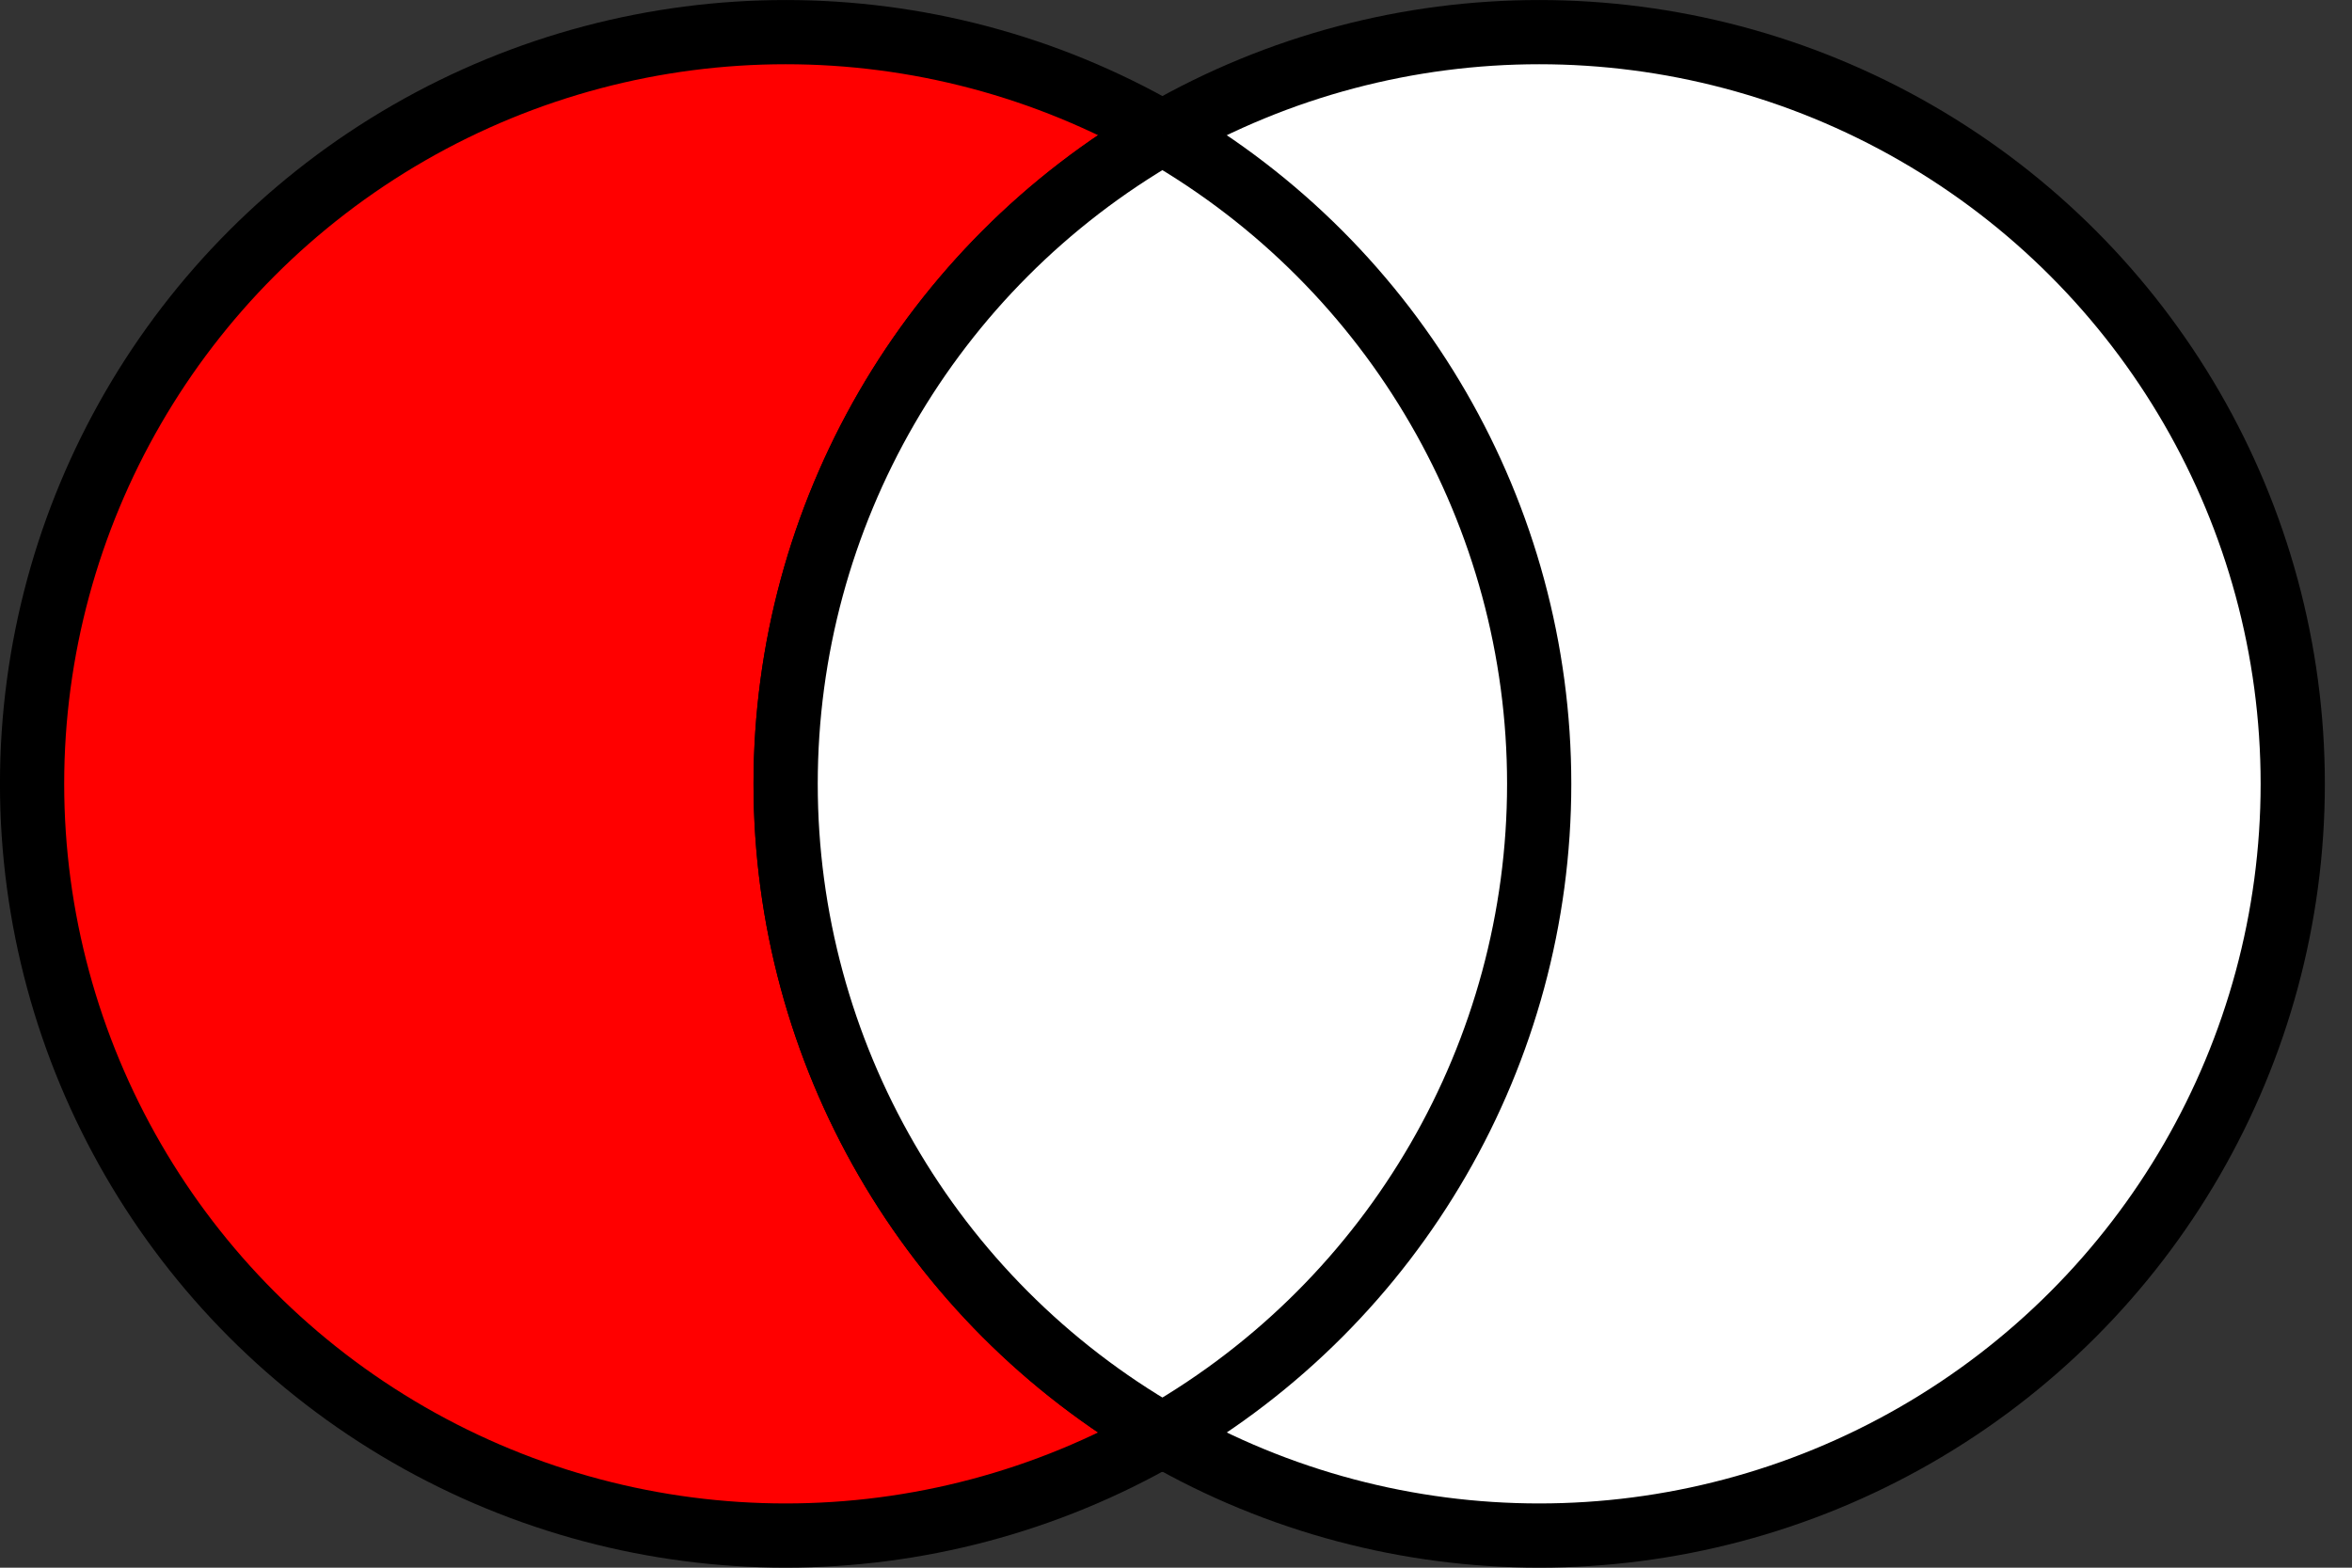 <?xml version="1.0" encoding="UTF-8" standalone="no"?>
<!-- Created with Inkscape (http://www.inkscape.org/) -->

<svg
   width="36"
   height="24"
   id="svg8621"
   sodipodi:version="0.32"
   inkscape:version="1.2 (dc2aedaf03, 2022-05-15)"
   sodipodi:docname="venn-left.svg"
   version="1.1"
   xmlns:inkscape="http://www.inkscape.org/namespaces/inkscape"
   xmlns:sodipodi="http://sodipodi.sourceforge.net/DTD/sodipodi-0.dtd"
   xmlns="http://www.w3.org/2000/svg"
   xmlns:svg="http://www.w3.org/2000/svg"
   xmlns:rdf="http://www.w3.org/1999/02/22-rdf-syntax-ns#"
   xmlns:cc="http://creativecommons.org/ns#"
   xmlns:dc="http://purl.org/dc/elements/1.1/">
  <rect width="100%" height="100%" fill="#333333" stroke="none"/>
  <defs
     id="defs3" />
  <sodipodi:namedview
     inkscape:document-units="mm"
     id="base"
     pagecolor="#ffffff"
     bordercolor="#666666"
     borderopacity="1.0"
     inkscape:pageopacity="0.0"
     inkscape:pageshadow="2"
     inkscape:zoom="10.699642"
     inkscape:cx="16.542609"
     inkscape:cy="22.056813"
     inkscape:current-layer="layer1"
     inkscape:window-width="1417"
     inkscape:window-height="951"
     inkscape:window-x="96"
     inkscape:window-y="32"
     showborder="true"
     borderlayer="top"
     inkscape:showpageshadow="0"
     inkscape:pagecheckerboard="1"
     inkscape:deskcolor="#d1d1d1"
     showgrid="false"
     inkscape:window-maximized="0" />
  <g
     inkscape:label="Layer 1"
     inkscape:groupmode="layer"
     id="layer1"
     transform="translate(0.207,0.207)">
    <ellipse
       cx="11.818"
       cy="11.793"
       id="circle1312"
       style="fill:#ff0000;fill-opacity:1;stroke:#000000;stroke-width:0.983;stroke-miterlimit:4;stroke-dasharray:none;stroke-opacity:1"
       rx="11.534"
       ry="11.508" />
    <ellipse
       cx="23.352"
       cy="11.793"
       id="circle1316"
       style="fill:#ffffff;fill-opacity:1;stroke:#000000;stroke-width:0.983;stroke-miterlimit:4;stroke-dasharray:none;stroke-opacity:1"
       rx="11.534"
       ry="11.508" />
    <path
       d="m 17.585,1.826 c 3.568,2.056 5.767,5.855 5.767,9.967 0,4.112 -2.198,7.911 -5.767,9.967 -3.568,-2.056 -5.767,-5.855 -5.767,-9.967 0,-4.112 2.198,-7.911 5.767,-9.967"
       id="path1320"
       style="fill:#ffffff;fill-opacity:1;stroke:#000000;stroke-width:0.983;stroke-miterlimit:4;stroke-dasharray:none;stroke-opacity:1" />
  </g>
</svg>
